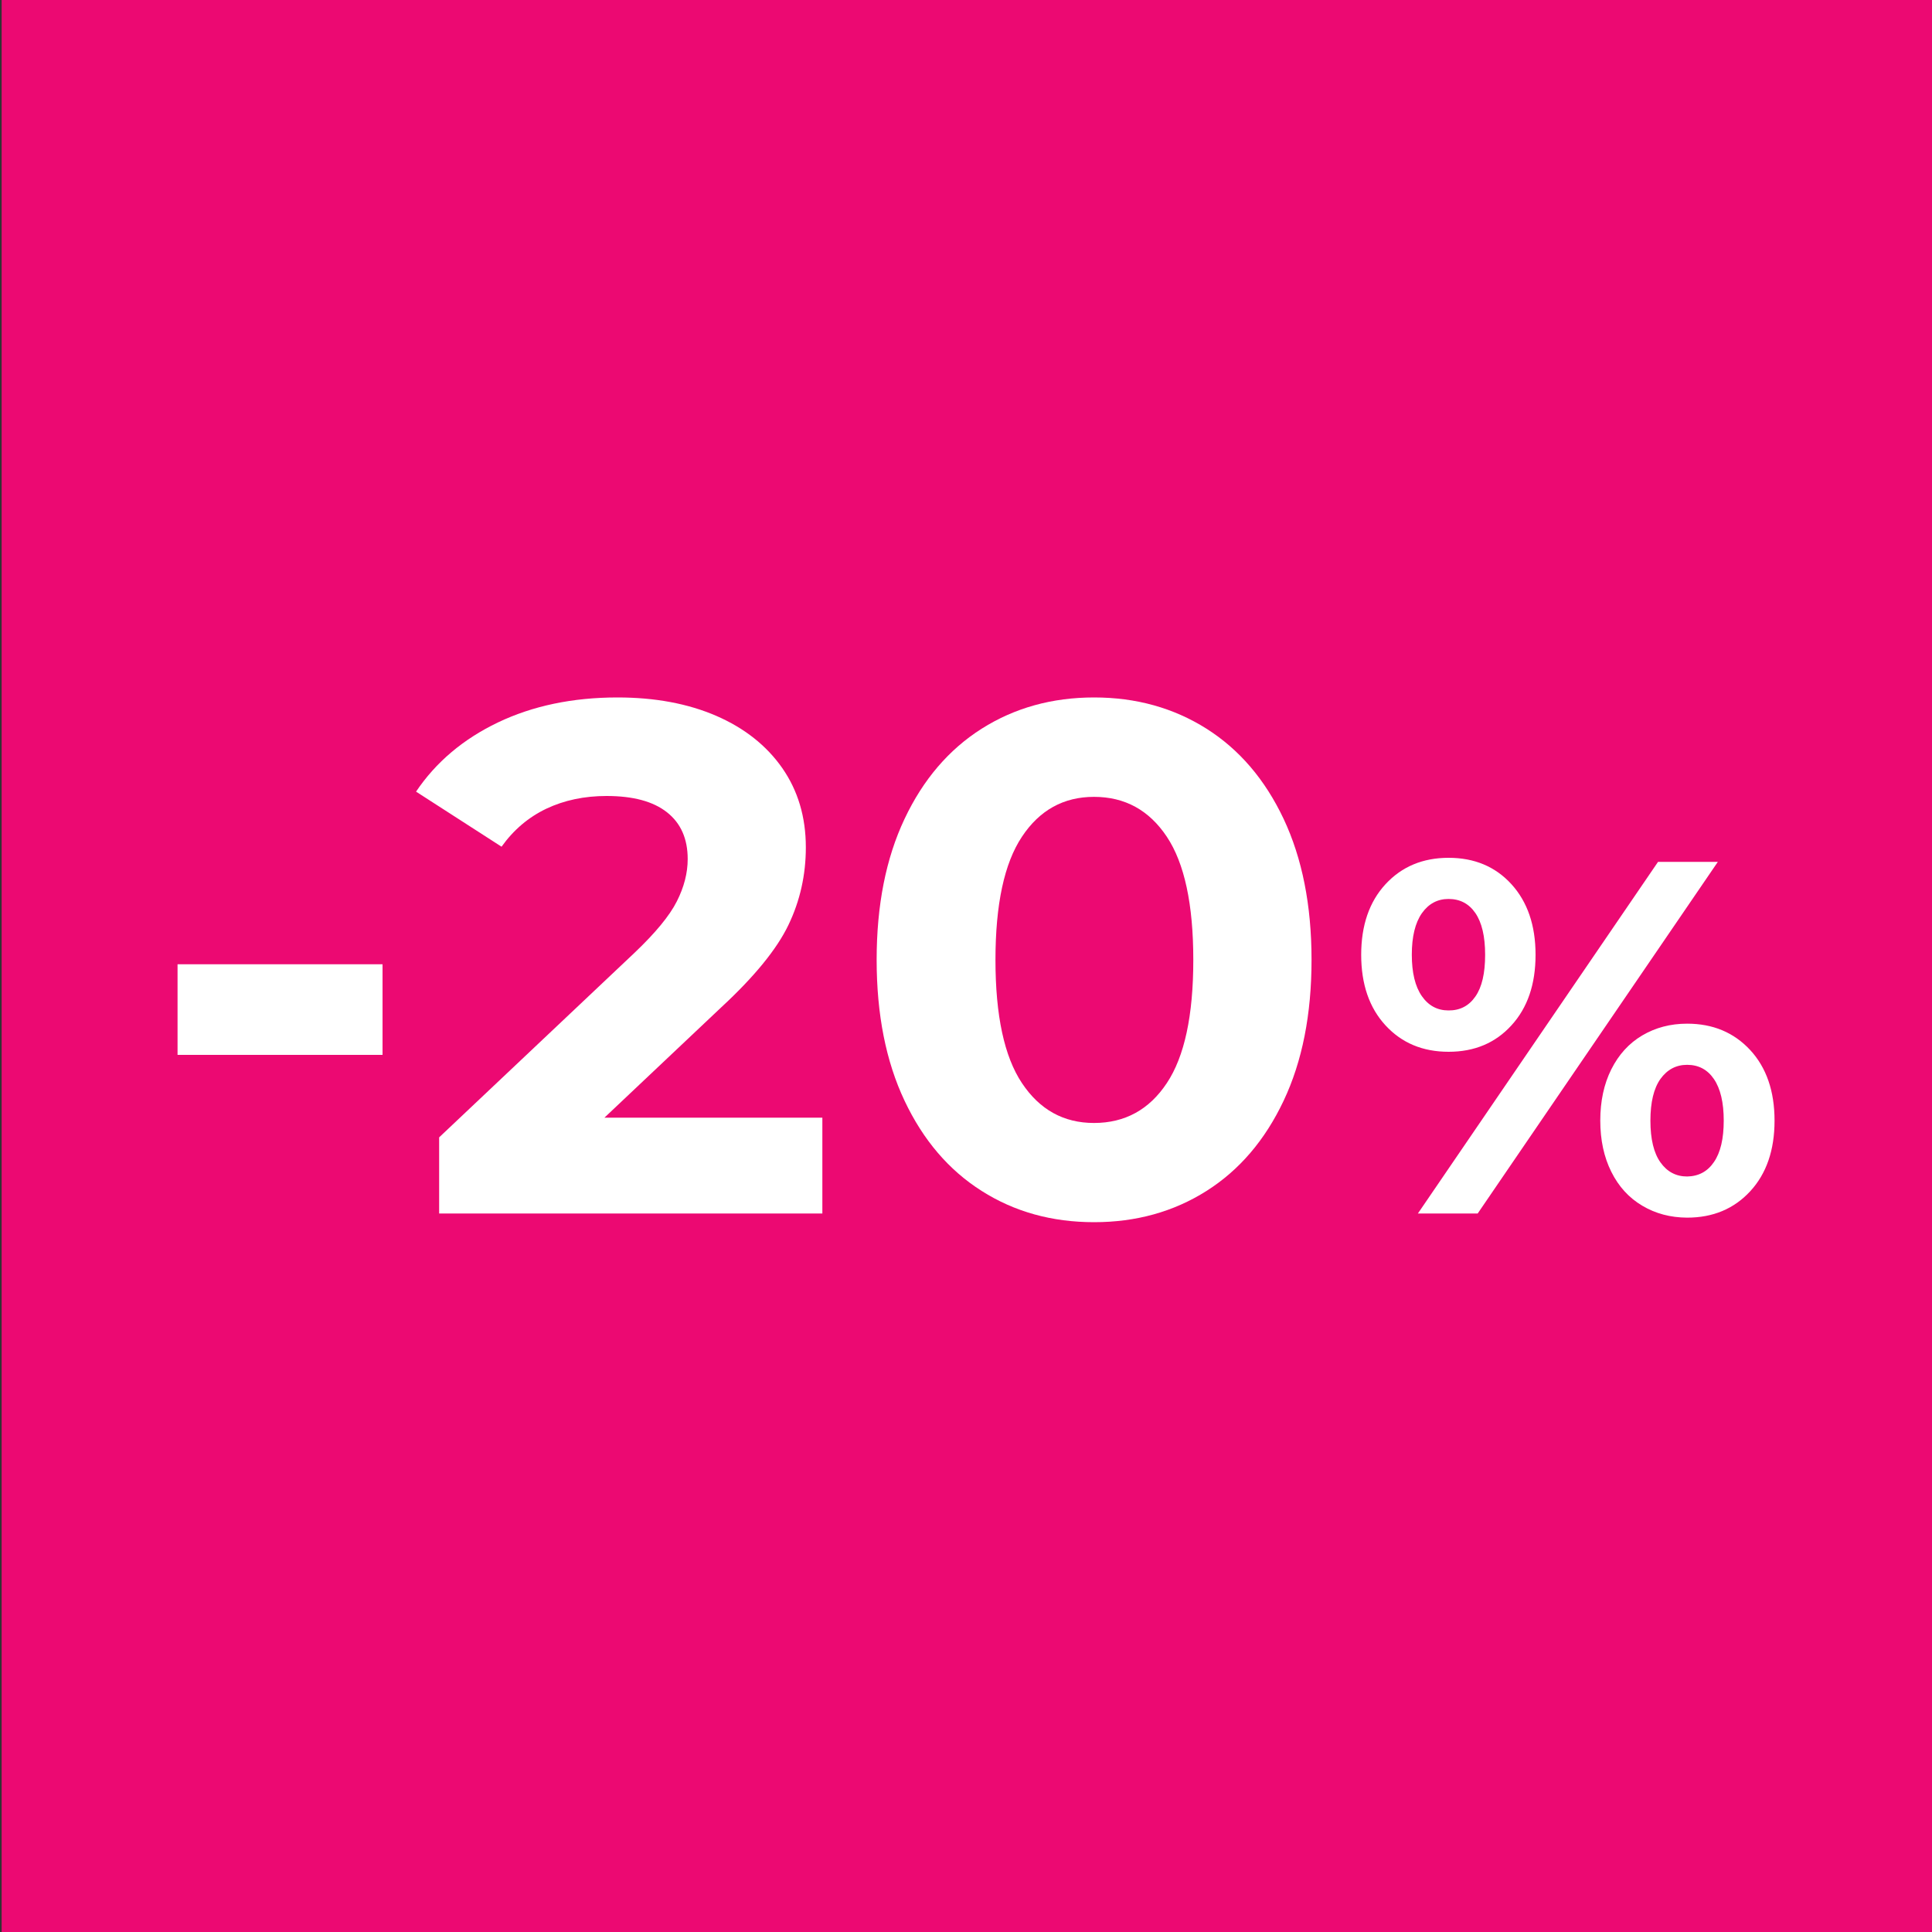 <?xml version="1.0" encoding="utf-8"?>
<!-- Generator: Adobe Illustrator 23.0.2, SVG Export Plug-In . SVG Version: 6.00 Build 0)  -->
<svg version="1.1" id="Слой_1" xmlns="http://www.w3.org/2000/svg" xmlns:xlink="http://www.w3.org/1999/xlink" x="0px" y="0px"
	 viewBox="0 0 200 200" style="enable-background:new 0 0 200 200;" xml:space="preserve">
<rect x="0" y="0" width="200" height="200" fill="#333333" stroke="none"/>
<style type="text/css">
	.st0{fill:#EC0972;}
	.st1{enable-background:new    ;}
	.st2{fill:#FFFFFF;}
</style>
<title>discount_site_wobbler</title>
<g>
	<rect x="0.17" y="-0.05" class="st0" width="199.83" height="200.23"/>
</g>
<g class="st1">
	<path class="st2" d="M18.38,99.82H39.6v9.38H18.38V99.82z"/>
</g>
<g class="st1">
	<path class="st2" d="M85.13,115.72v9.9H45.46v-7.88l20.25-19.13c2.15-2.05,3.6-3.81,4.35-5.29s1.13-2.94,1.13-4.39
		c0-2.1-0.71-3.71-2.14-4.84s-3.51-1.69-6.26-1.69c-2.3,0-4.38,0.44-6.22,1.31c-1.85,0.88-3.4,2.19-4.65,3.94l-8.85-5.7
		c2.05-3.05,4.88-5.44,8.47-7.16c3.6-1.72,7.73-2.59,12.38-2.59c3.9,0,7.31,0.64,10.24,1.91c2.92,1.27,5.2,3.08,6.82,5.4
		c1.62,2.33,2.44,5.06,2.44,8.21c0,2.85-0.6,5.53-1.8,8.03s-3.52,5.35-6.98,8.55l-12.07,11.4H85.13z"/>
</g>
<g class="st1">
	<path class="st2" d="M101.63,123.29c-3.4-2.15-6.06-5.26-7.99-9.34c-1.93-4.08-2.89-8.94-2.89-14.59c0-5.65,0.96-10.51,2.89-14.59
		c1.92-4.07,4.59-7.19,7.99-9.34c3.4-2.15,7.28-3.23,11.63-3.23s8.22,1.08,11.63,3.23c3.4,2.15,6.06,5.26,7.99,9.34
		c1.92,4.08,2.89,8.94,2.89,14.59c0,5.65-0.96,10.51-2.89,14.59s-4.59,7.19-7.99,9.34c-3.4,2.15-7.28,3.23-11.63,3.23
		S105.03,125.45,101.63,123.29z M120.79,112.12c1.83-2.75,2.74-7,2.74-12.75c0-5.75-0.91-10-2.74-12.75
		c-1.83-2.75-4.34-4.13-7.54-4.13c-3.15,0-5.64,1.38-7.46,4.13c-1.83,2.75-2.74,7-2.74,12.75c0,5.75,0.91,10,2.74,12.75
		c1.83,2.75,4.31,4.13,7.46,4.13C116.45,116.25,118.97,114.87,120.79,112.12z"/>
</g>
<g class="st1">
	<path class="st2" d="M143.43,106.15c-1.68-1.82-2.52-4.26-2.52-7.31c0-3.05,0.84-5.49,2.52-7.31s3.86-2.73,6.53-2.73
		c2.67,0,4.84,0.91,6.5,2.73s2.5,4.26,2.5,7.31c0,3.05-0.83,5.49-2.5,7.31c-1.66,1.82-3.83,2.73-6.5,2.73
		C147.28,108.88,145.11,107.97,143.43,106.15z M152.73,103.16c0.68-0.97,1.01-2.41,1.01-4.32c0-1.91-0.34-3.34-1.01-4.32
		s-1.6-1.46-2.78-1.46c-1.14,0-2.06,0.49-2.76,1.48c-0.69,0.99-1.04,2.42-1.04,4.29s0.35,3.3,1.04,4.29
		c0.69,0.99,1.61,1.48,2.76,1.48C151.13,104.61,152.06,104.13,152.73,103.16z M171.64,89.22h6.19l-24.86,36.4h-6.19L171.64,89.22z
		 M170,124.81c-1.37-0.81-2.44-1.98-3.2-3.51c-0.76-1.52-1.14-3.29-1.14-5.3c0-2.01,0.38-3.78,1.14-5.3s1.83-2.7,3.2-3.51
		c1.37-0.81,2.92-1.22,4.65-1.22c2.67,0,4.84,0.91,6.53,2.73c1.68,1.82,2.52,4.26,2.52,7.31c0,3.05-0.84,5.49-2.52,7.31
		c-1.68,1.82-3.86,2.73-6.53,2.73C172.92,126.04,171.37,125.63,170,124.81z M177.43,120.29c0.68-0.99,1.01-2.42,1.01-4.29
		s-0.34-3.3-1.01-4.29s-1.6-1.48-2.78-1.48c-1.14,0-2.06,0.49-2.76,1.46c-0.69,0.97-1.04,2.41-1.04,4.32c0,1.91,0.35,3.35,1.04,4.32
		c0.69,0.97,1.61,1.46,2.76,1.46C175.83,121.77,176.76,121.28,177.43,120.29z"/>
</g>
</svg>

